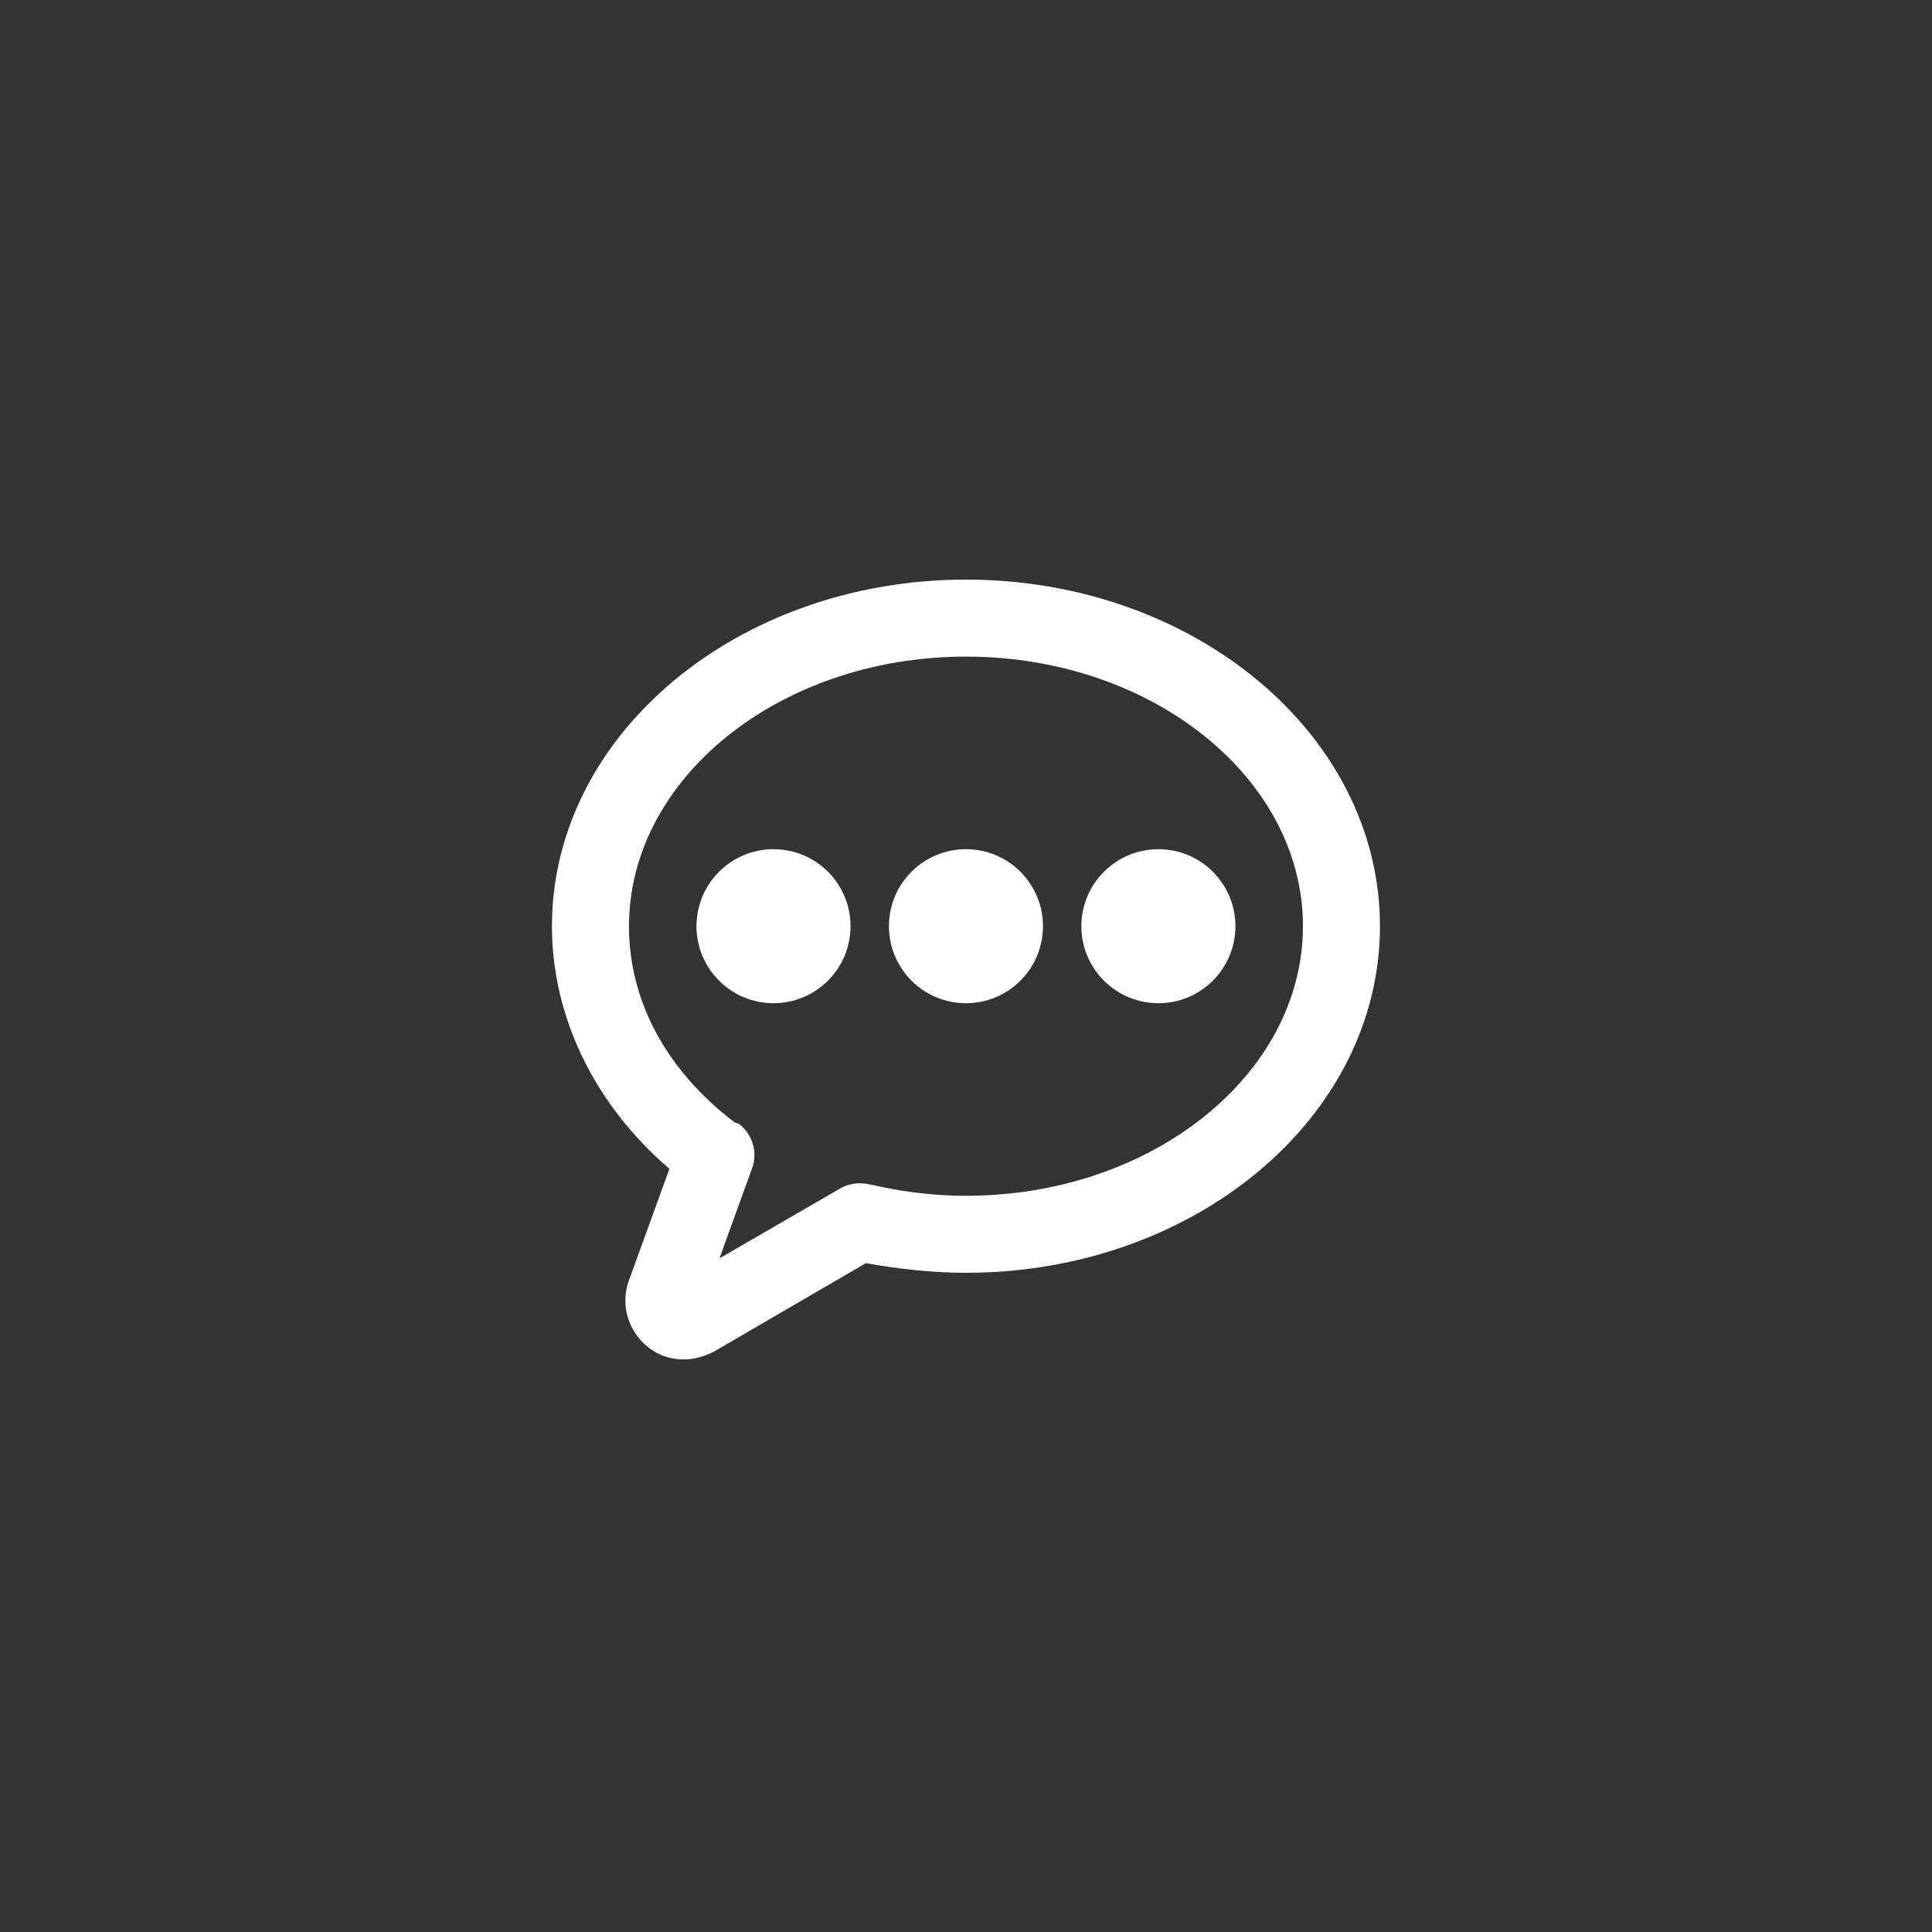<svg width="80" height="80" viewBox="0 0 80 80" fill="none" xmlns="http://www.w3.org/2000/svg">
	<rect x="0" y="0" width="80" height="80" fill="#333333" stroke="none"/>
	<path
		d="M39.998 24C30.55 24 22.855 30.419 22.855 38.352C22.855 42.1 24.61 45.728 27.719 48.399L26.085 52.904C25.686 53.861 25.925 54.937 26.683 55.654C27.161 56.093 27.719 56.292 28.317 56.292C28.716 56.292 29.154 56.173 29.553 55.973L35.852 52.306C37.208 52.545 38.603 52.704 39.998 52.704C49.447 52.704 57.141 46.286 57.141 38.352C57.141 30.419 49.447 24 39.998 24ZM39.998 49.515C38.683 49.515 37.407 49.355 36.171 49.076L35.972 49.036C35.573 48.957 35.174 48.997 34.816 49.196L29.792 52.106L31.148 48.359C31.387 47.681 31.148 46.964 30.59 46.525L30.43 46.485C27.6 44.332 26.045 41.462 26.045 38.352C26.045 32.213 32.304 27.189 39.998 27.189C47.693 27.189 53.952 32.213 53.952 38.352C53.952 44.492 47.693 49.515 39.998 49.515Z"
		fill="white" />
	<path
		d="M32.029 41.541C33.791 41.541 35.219 40.113 35.219 38.352C35.219 36.59 33.791 35.163 32.029 35.163C30.268 35.163 28.84 36.59 28.84 38.352C28.84 40.113 30.268 41.541 32.029 41.541Z"
		fill="white" />
	<path
		d="M39.998 41.541C41.759 41.541 43.187 40.113 43.187 38.352C43.187 36.59 41.759 35.163 39.998 35.163C38.236 35.163 36.809 36.59 36.809 38.352C36.809 40.113 38.236 41.541 39.998 41.541Z"
		fill="white" />
	<path
		d="M47.967 41.541C49.728 41.541 51.156 40.113 51.156 38.352C51.156 36.59 49.728 35.163 47.967 35.163C46.205 35.163 44.777 36.59 44.777 38.352C44.777 40.113 46.205 41.541 47.967 41.541Z"
		fill="white" />
</svg>